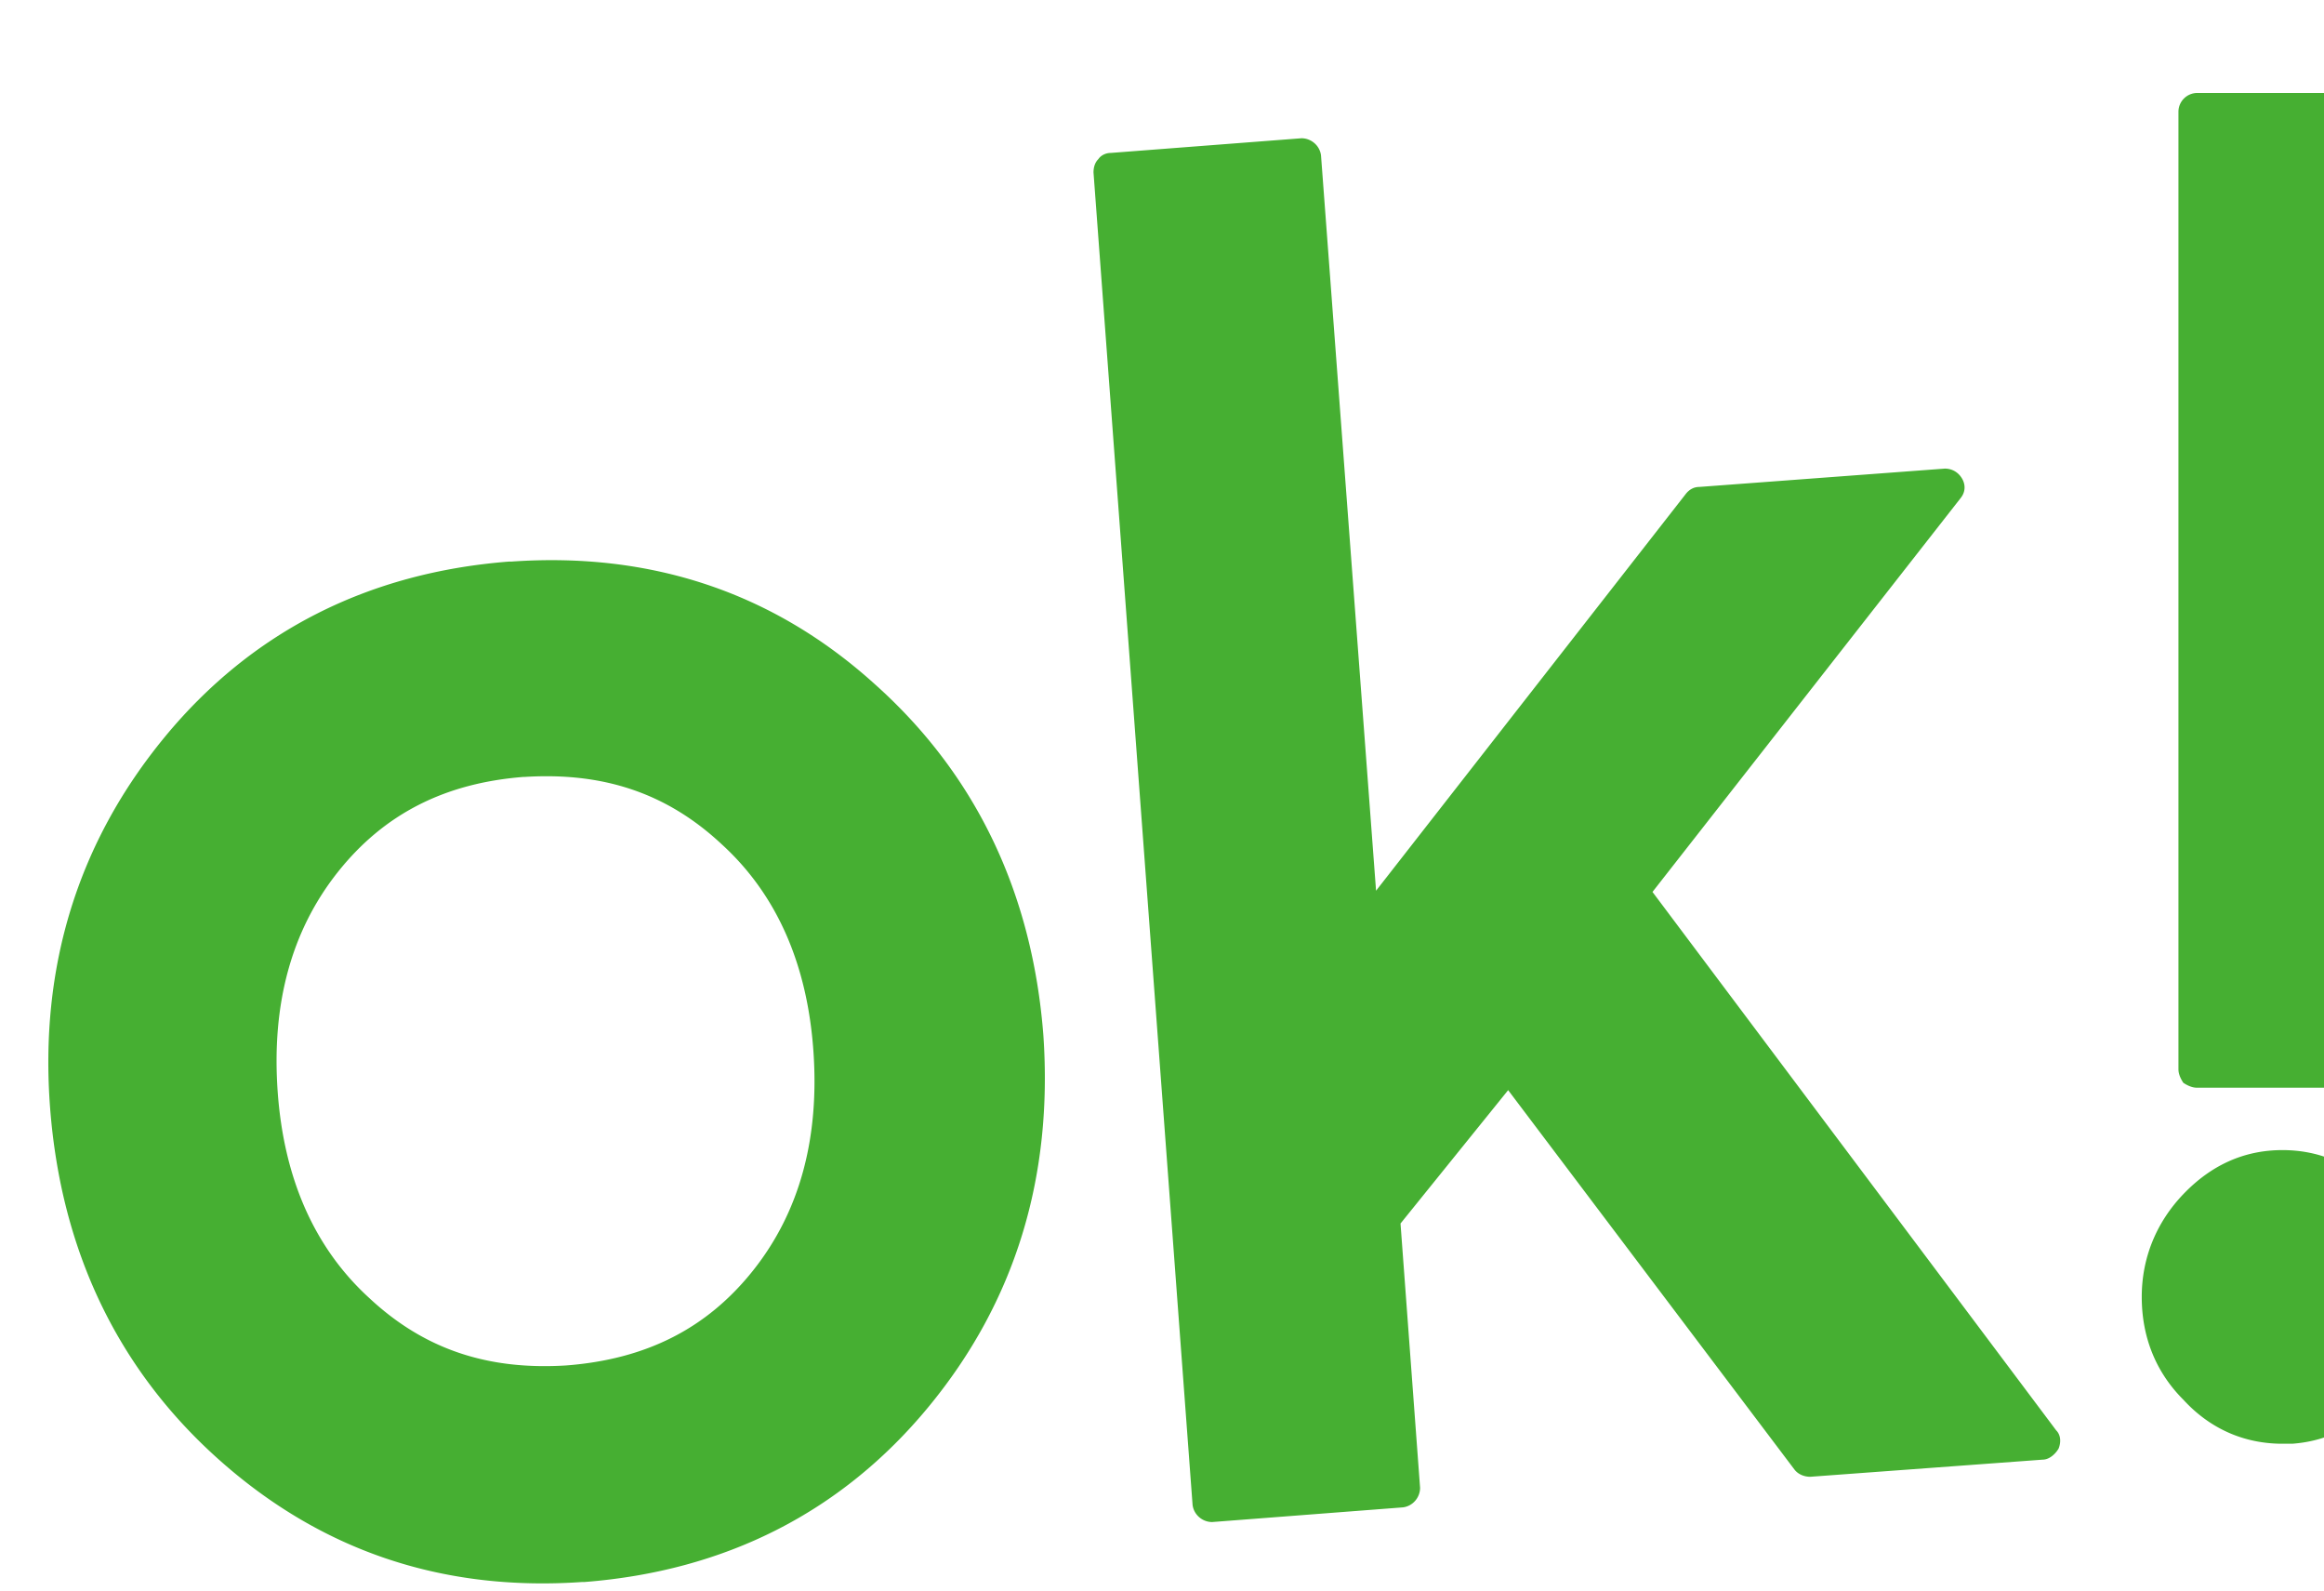 <svg xmlns="http://www.w3.org/2000/svg" viewBox="0 0 190 130"><path fill="#46af32" d="M41.8 45.9h-.2c-11.5.9-21 5.7-28.1 14.3S3.2 79 4.1 90.6s5.5 21.3 13.8 28.7 18.2 10.8 29.7 10h.2c11.5-.9 21-5.7 28.1-14.3s10.2-18.8 9.4-30.4c-.9-11.6-5.5-21.3-13.8-28.7-8.3-7.5-18.3-10.8-29.7-10zm4.5 65.7c-6.4.4-11.6-1.3-16.1-5.5-4.5-4.1-7-9.8-7.5-16.9s1.1-13.1 4.9-17.9 8.8-7.3 15.2-7.8h.1c6.4-.4 11.6 1.3 16.1 5.5 4.5 4.1 7 9.8 7.5 16.9s-1.1 13.1-4.9 17.9-8.8 7.3-15.3 7.8zm88.8-38.7 25.2-32.2c.4-.5.4-1.1.1-1.6s-.8-.8-1.4-.8l-20.1 1.5c-.4 0-.8.2-1.1.6l-25.3 32.4-4.5-60.1c-.1-.8-.8-1.4-1.6-1.4l-15.6 1.2c-.4 0-.8.2-1 .5-.3.3-.4.7-.4 1.1L97.5 123c.1.8.8 1.4 1.6 1.4l15.6-1.2c.8-.1 1.4-.8 1.4-1.6l-1.6-21.6 8.8-10.9 23.4 31c.3.4.8.6 1.3.6l19-1.4c.5 0 1-.4 1.3-.9.2-.5.2-1.1-.2-1.5l-33-44zm44.5 16h15.8c.8-.1 1.4-.7 1.4-1.5V9.1c0-.4-.2-.8-.4-1.1-.3-.3-.7-.4-1.1-.4h-15.7a1.54 1.54 0 0 0-1.5 1.5v78.3c0 .4.2.8.4 1.1.3.2.7.4 1.1.4zm7 5.1c-3.1 0-5.8 1.2-8.1 3.6-2.2 2.3-3.4 5.2-3.4 8.4s1.1 6.1 3.4 8.4c2.2 2.4 5 3.6 8.1 3.6h.8c2.8-.2 5.2-1.4 7.3-3.5 2.2-2.3 3.4-5.2 3.4-8.4s-1.1-6.1-3.4-8.4c-2.2-2.5-5-3.7-8.1-3.7z"/></svg>